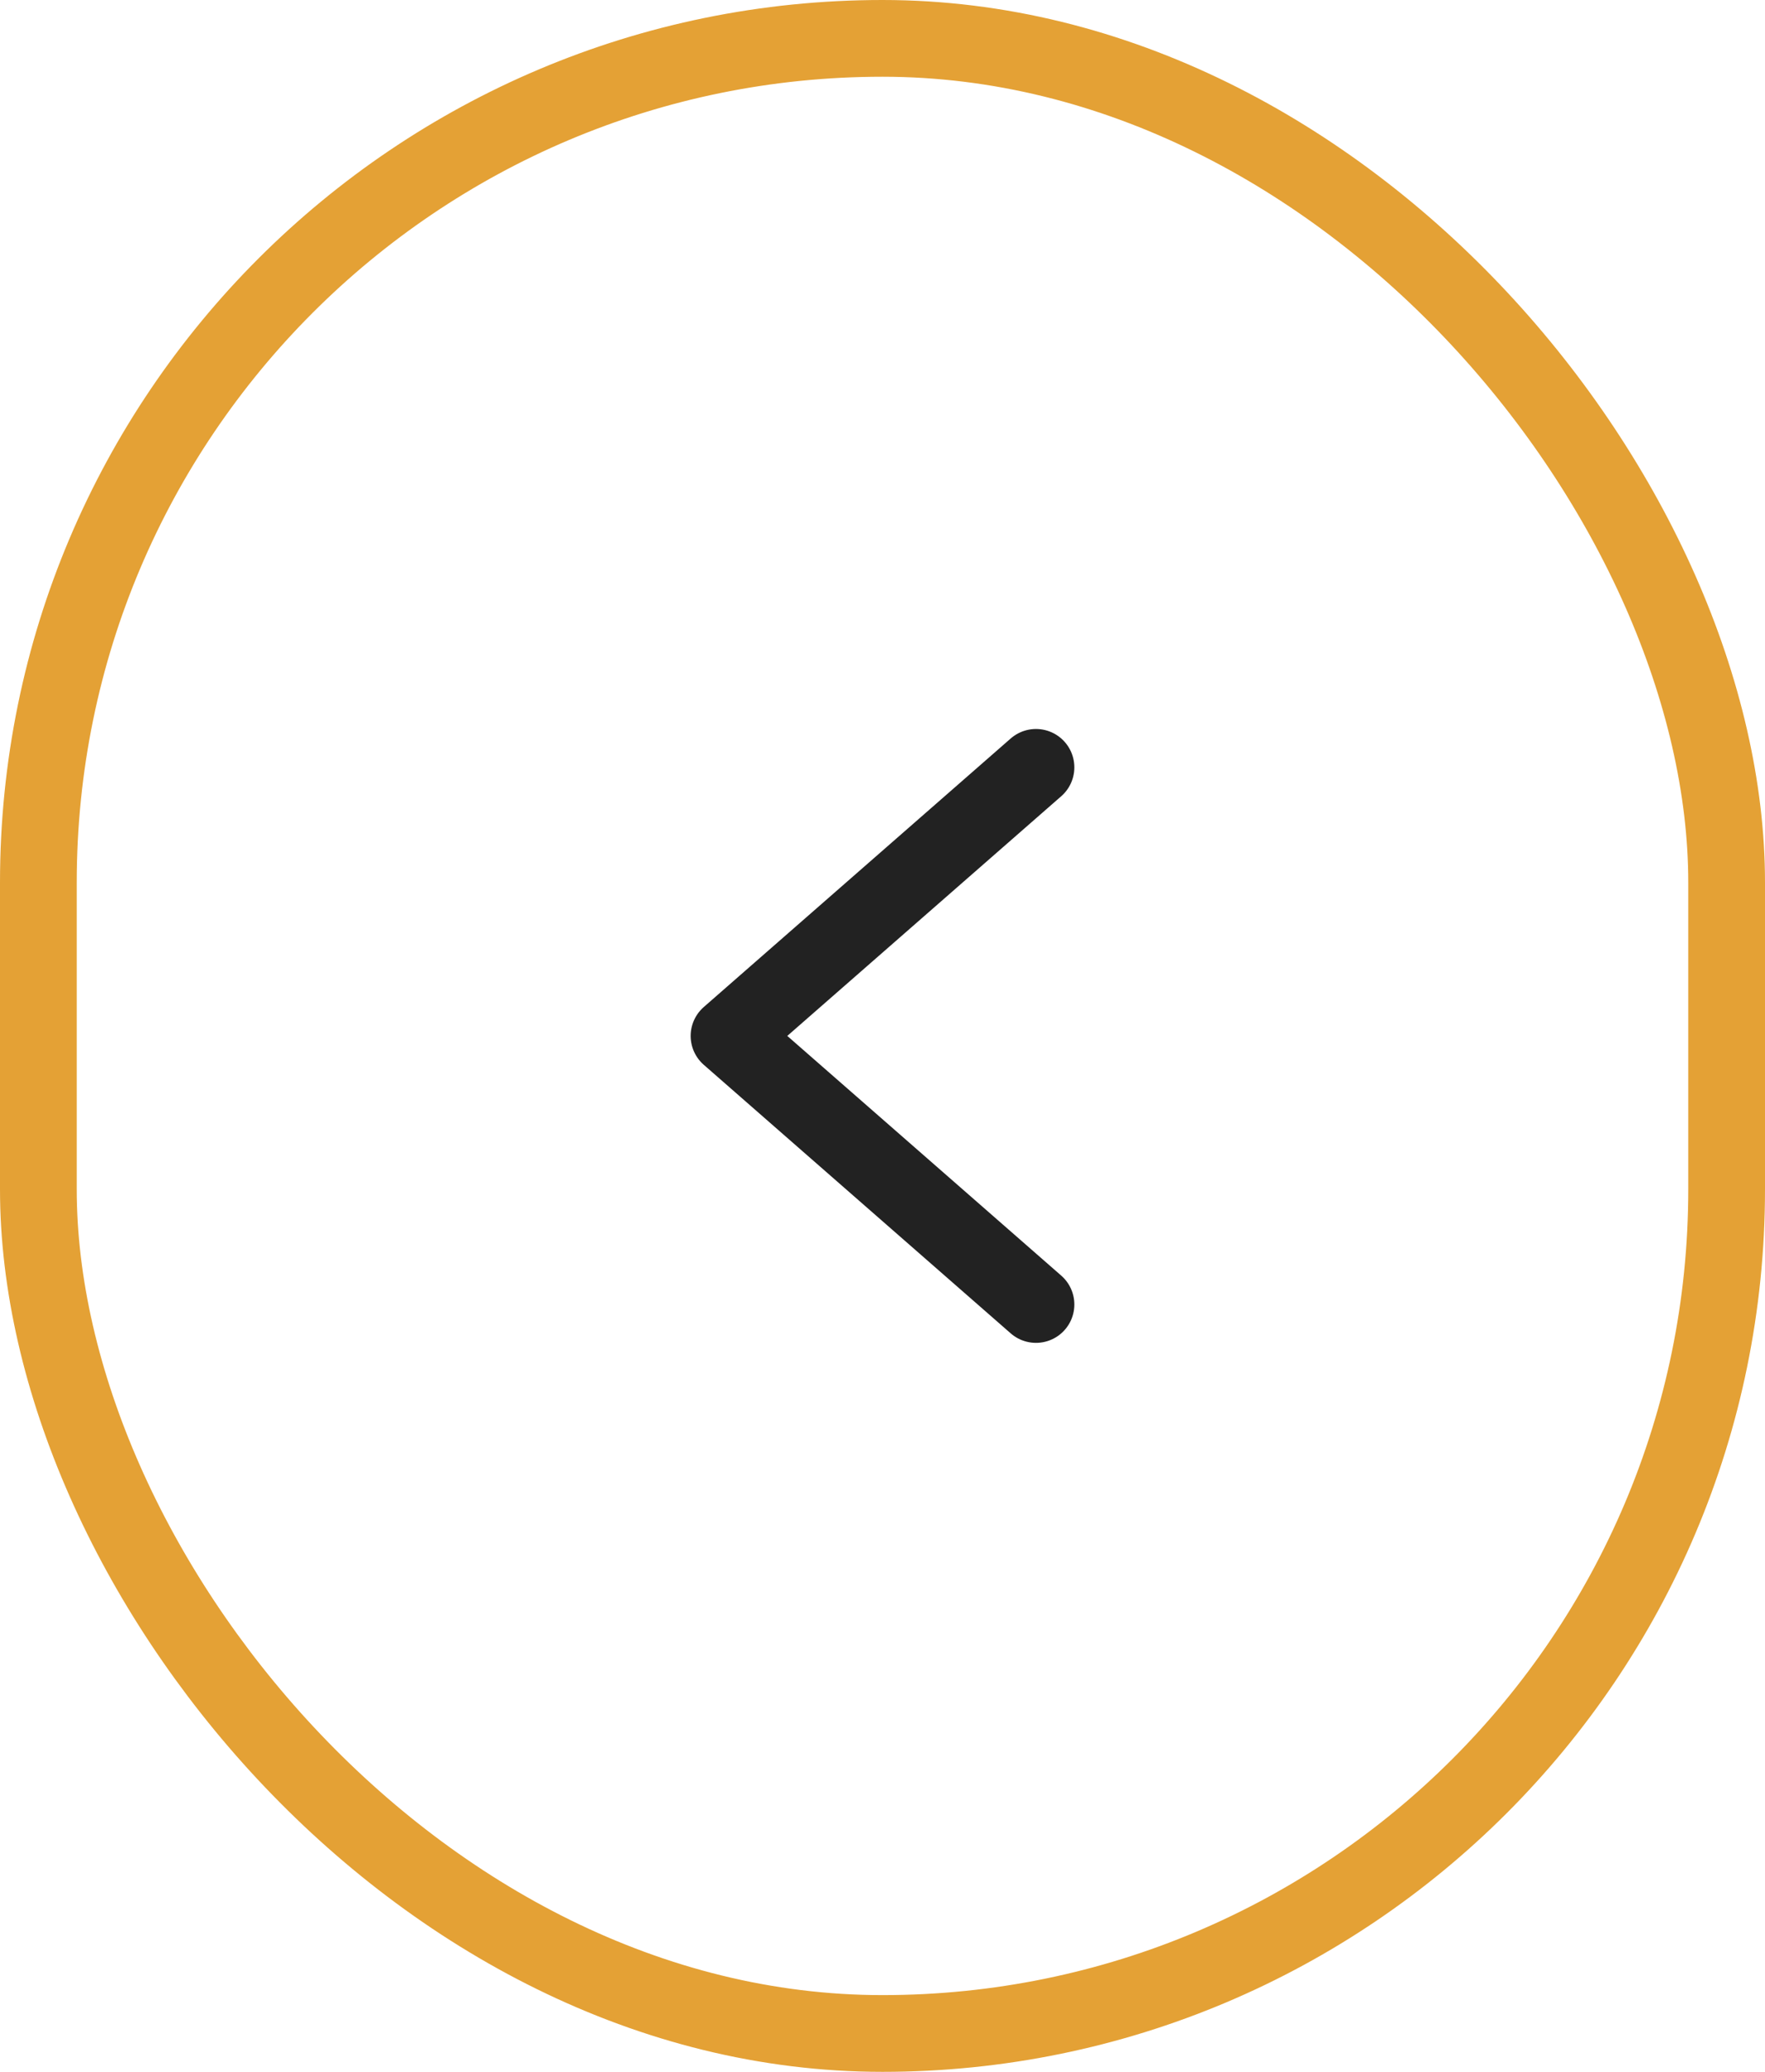 <svg xmlns="http://www.w3.org/2000/svg" width="46" height="54" viewBox="0 0 46 54" fill="none">
  <path d="M27 20L19 27L27 34" stroke="#222222" stroke-width="2" stroke-linecap="round" stroke-linejoin="round"/>
  <rect x="45" y="53" width="44" height="52" rx="22" transform="rotate(-180 45 53)" stroke="#E4A135" stroke-width="2"/>
</svg>